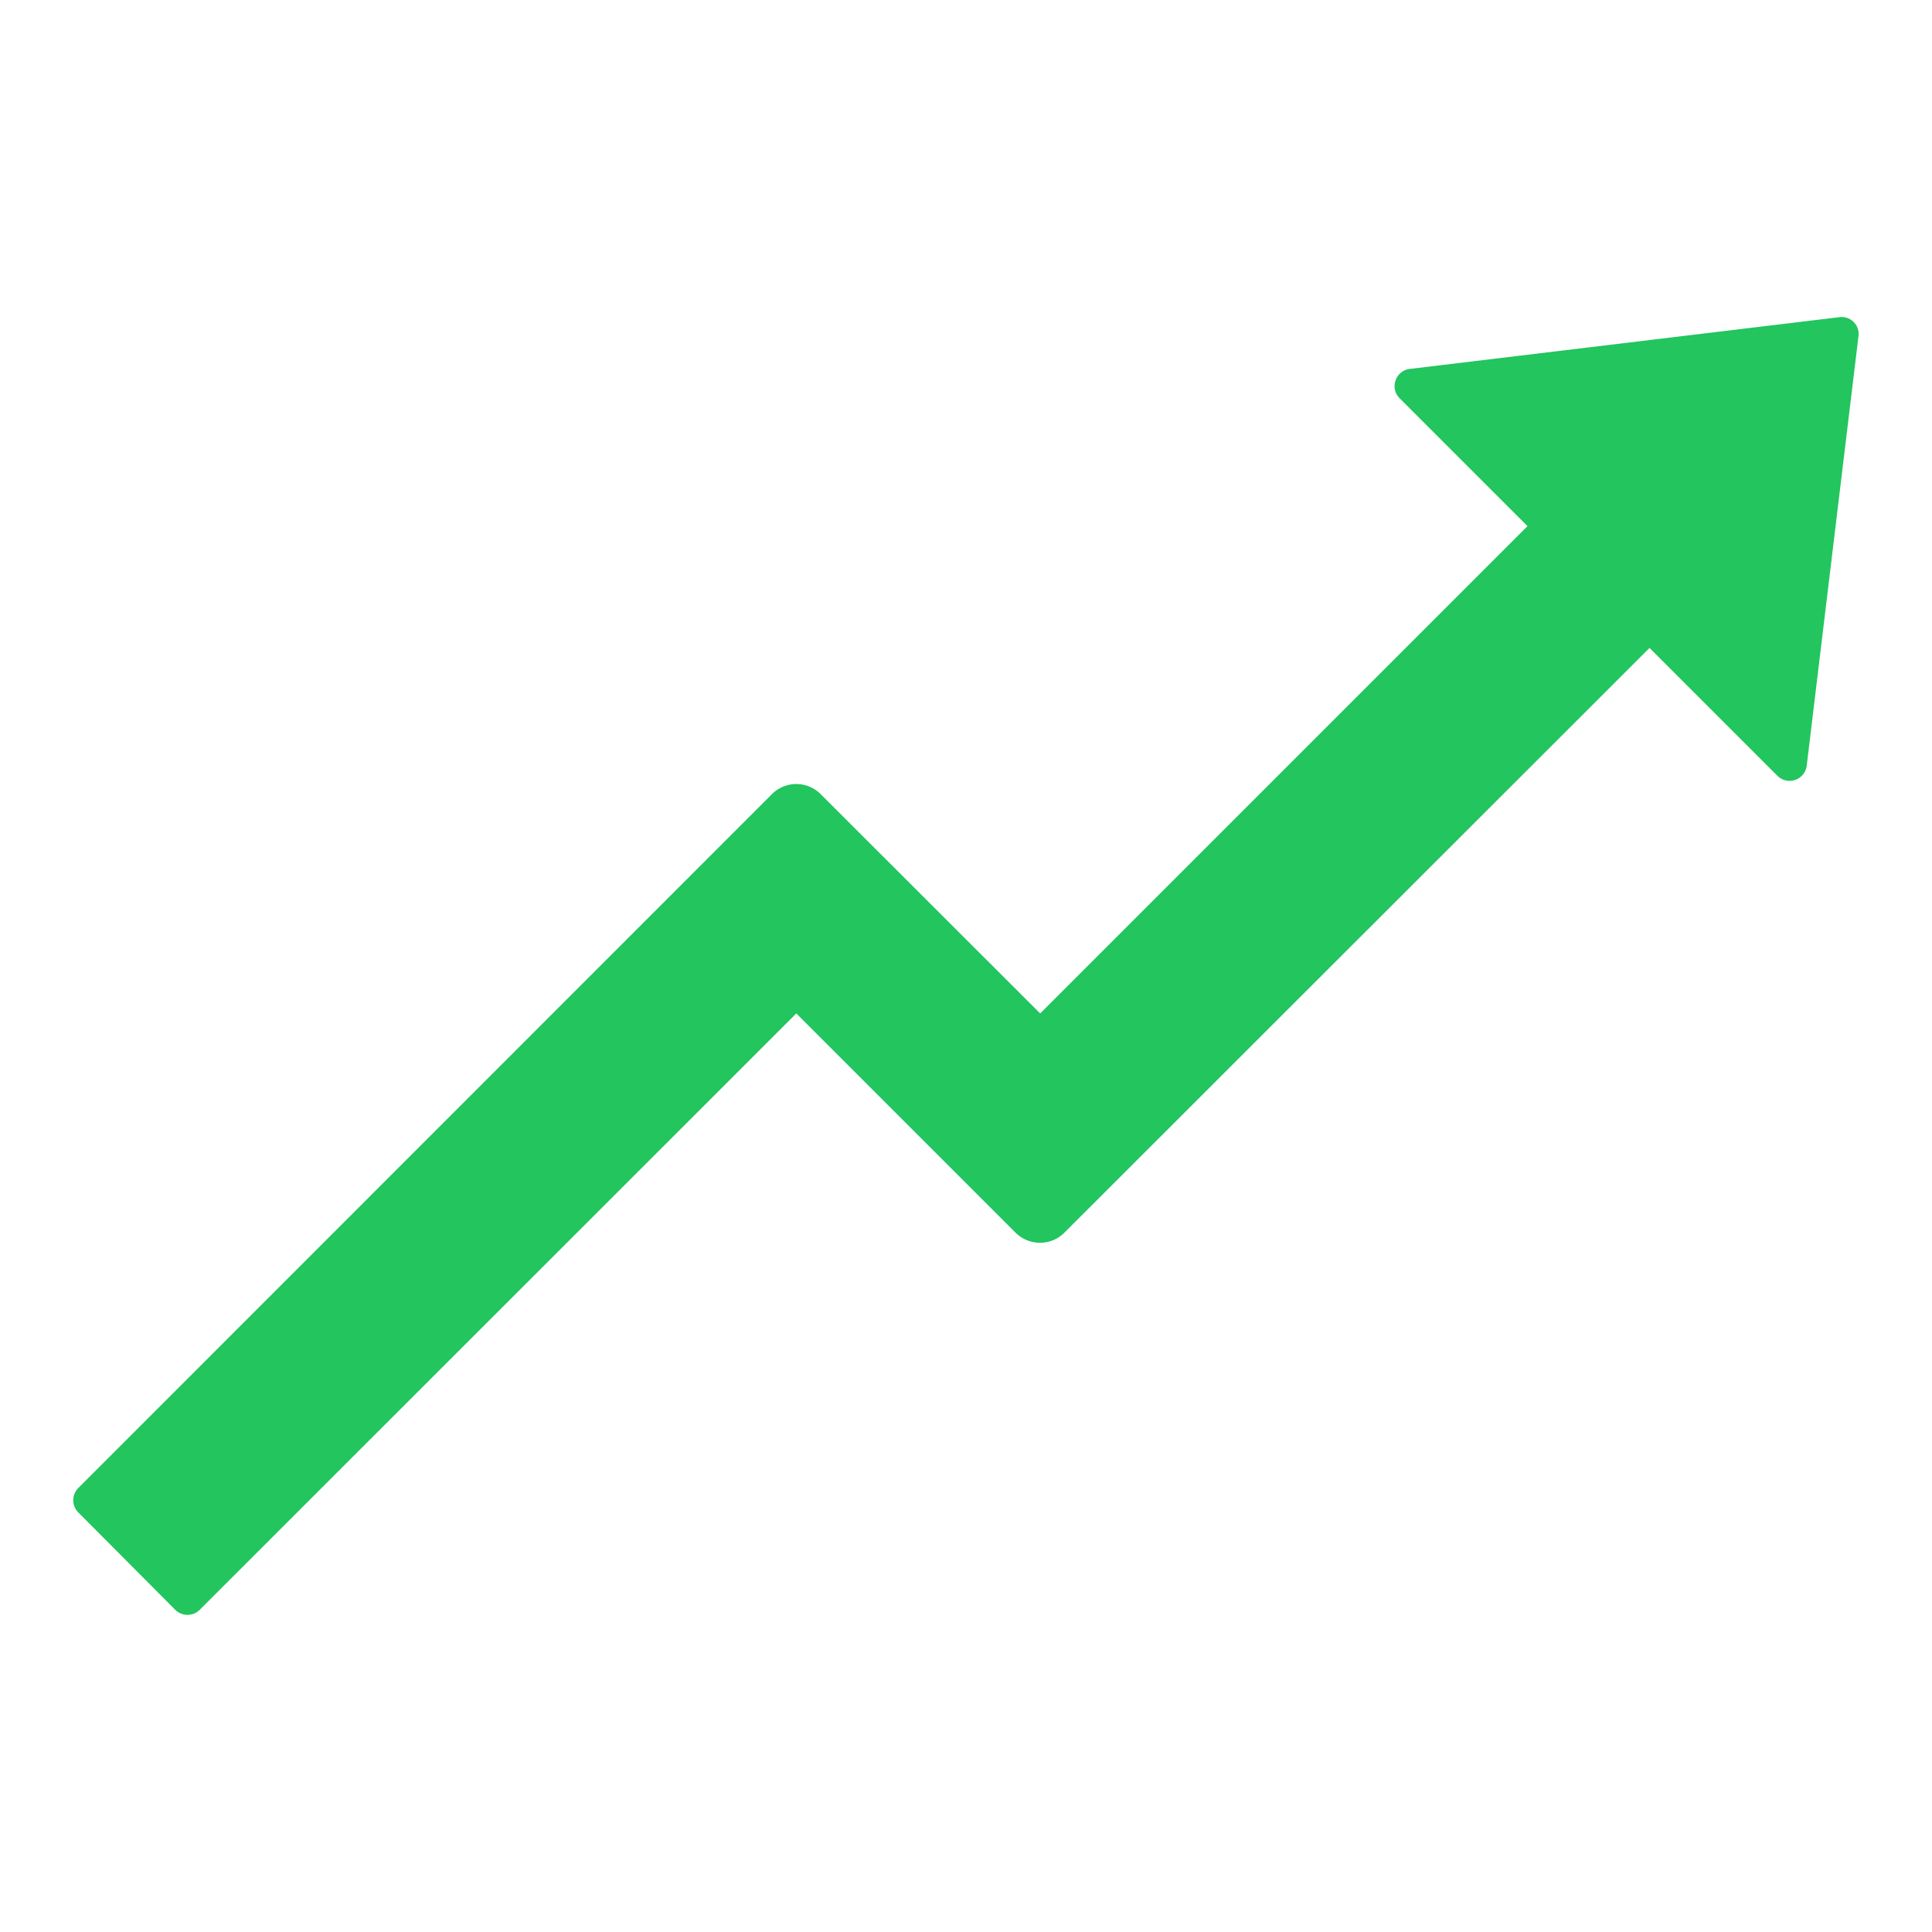 <svg xmlns="http://www.w3.org/2000/svg" 
     viewBox="64 64 896 896" 
     width="200" 
     height="200">
  <path 
    fill="#22c55e" 
    d="M917 211.1l-199.2 24c-6.6.8-9.4 8.9-4.7 13.6l59.3 59.3-226 226-101.8-101.7c-6.3-6.3-16.4-6.2-22.6 0L100.3 754.1a8.03 8.03 0 000 11.3l45 45.2c3.1 3.1 8.2 3.1 11.3 0L433.3 534 535 635.7c6.3 6.2 16.4 6.2 22.6 0L829 364.5l59.3 59.3a8.01 8.01 0 0013.6-4.7l24-199.2c.7-5.1-3.7-9.5-8.9-8.8z"/>
</svg>